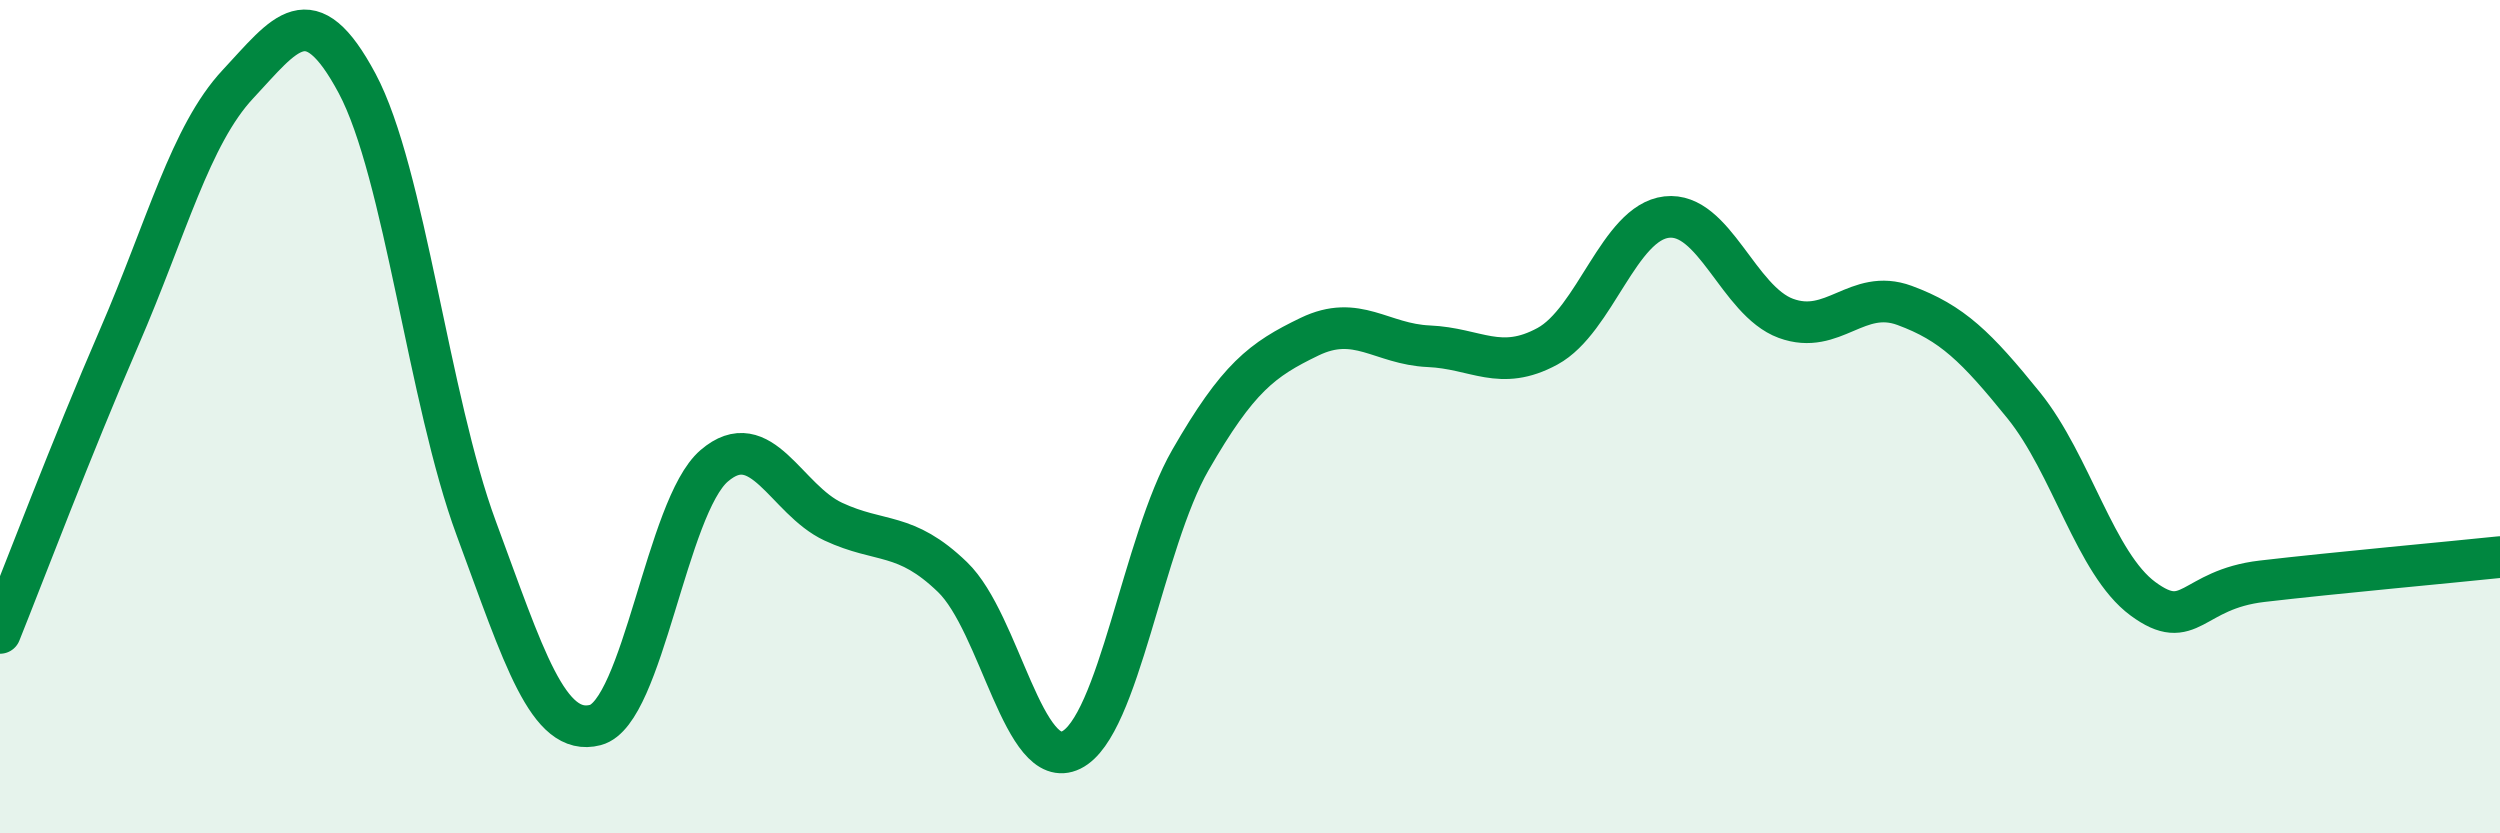 
    <svg width="60" height="20" viewBox="0 0 60 20" xmlns="http://www.w3.org/2000/svg">
      <path
        d="M 0,15.19 C 0.57,13.77 1.72,10.73 2.86,8.1 C 4,5.47 4.57,3.24 5.71,2.02 C 6.85,0.8 7.43,-0.13 8.57,2 C 9.71,4.13 10.29,9.6 11.43,12.68 C 12.57,15.76 13.15,17.7 14.29,17.4 C 15.43,17.1 16,12.16 17.14,11.18 C 18.28,10.2 18.86,11.99 20,12.52 C 21.14,13.05 21.72,12.75 22.86,13.85 C 24,14.95 24.57,18.56 25.71,18 C 26.85,17.44 27.43,13.02 28.57,11.04 C 29.71,9.06 30.29,8.63 31.43,8.08 C 32.57,7.53 33.15,8.26 34.29,8.31 C 35.43,8.36 36,8.93 37.14,8.31 C 38.28,7.69 38.86,5.34 40,5.21 C 41.14,5.08 41.72,7.22 42.86,7.64 C 44,8.06 44.57,6.91 45.71,7.33 C 46.85,7.75 47.43,8.32 48.57,9.73 C 49.71,11.14 50.29,13.53 51.43,14.37 C 52.57,15.21 52.58,14.15 54.29,13.95 C 56,13.75 58.86,13.49 60,13.37L60 20L0 20Z"
        fill="#008740"
        opacity="0.1"
        stroke-linecap="round"
        stroke-linejoin="round"
      />
      <path
        d="M 0,15.19 C 0.57,13.77 1.72,10.73 2.86,8.1 C 4,5.47 4.57,3.24 5.71,2.02 C 6.85,0.8 7.43,-0.13 8.57,2 C 9.71,4.13 10.29,9.6 11.43,12.68 C 12.57,15.76 13.15,17.7 14.29,17.4 C 15.43,17.1 16,12.16 17.14,11.18 C 18.28,10.2 18.86,11.99 20,12.52 C 21.14,13.05 21.72,12.75 22.86,13.85 C 24,14.95 24.57,18.56 25.71,18 C 26.85,17.44 27.43,13.02 28.57,11.04 C 29.71,9.06 30.29,8.63 31.43,8.08 C 32.57,7.53 33.15,8.26 34.29,8.31 C 35.43,8.36 36,8.93 37.14,8.31 C 38.28,7.69 38.86,5.34 40,5.21 C 41.14,5.08 41.72,7.22 42.86,7.64 C 44,8.06 44.57,6.91 45.71,7.33 C 46.85,7.75 47.43,8.32 48.57,9.73 C 49.71,11.14 50.29,13.53 51.43,14.37 C 52.57,15.21 52.58,14.15 54.29,13.95 C 56,13.75 58.86,13.49 60,13.37"
        stroke="#008740"
        stroke-width="1"
        fill="none"
        stroke-linecap="round"
        stroke-linejoin="round"
      />
    </svg>
  
